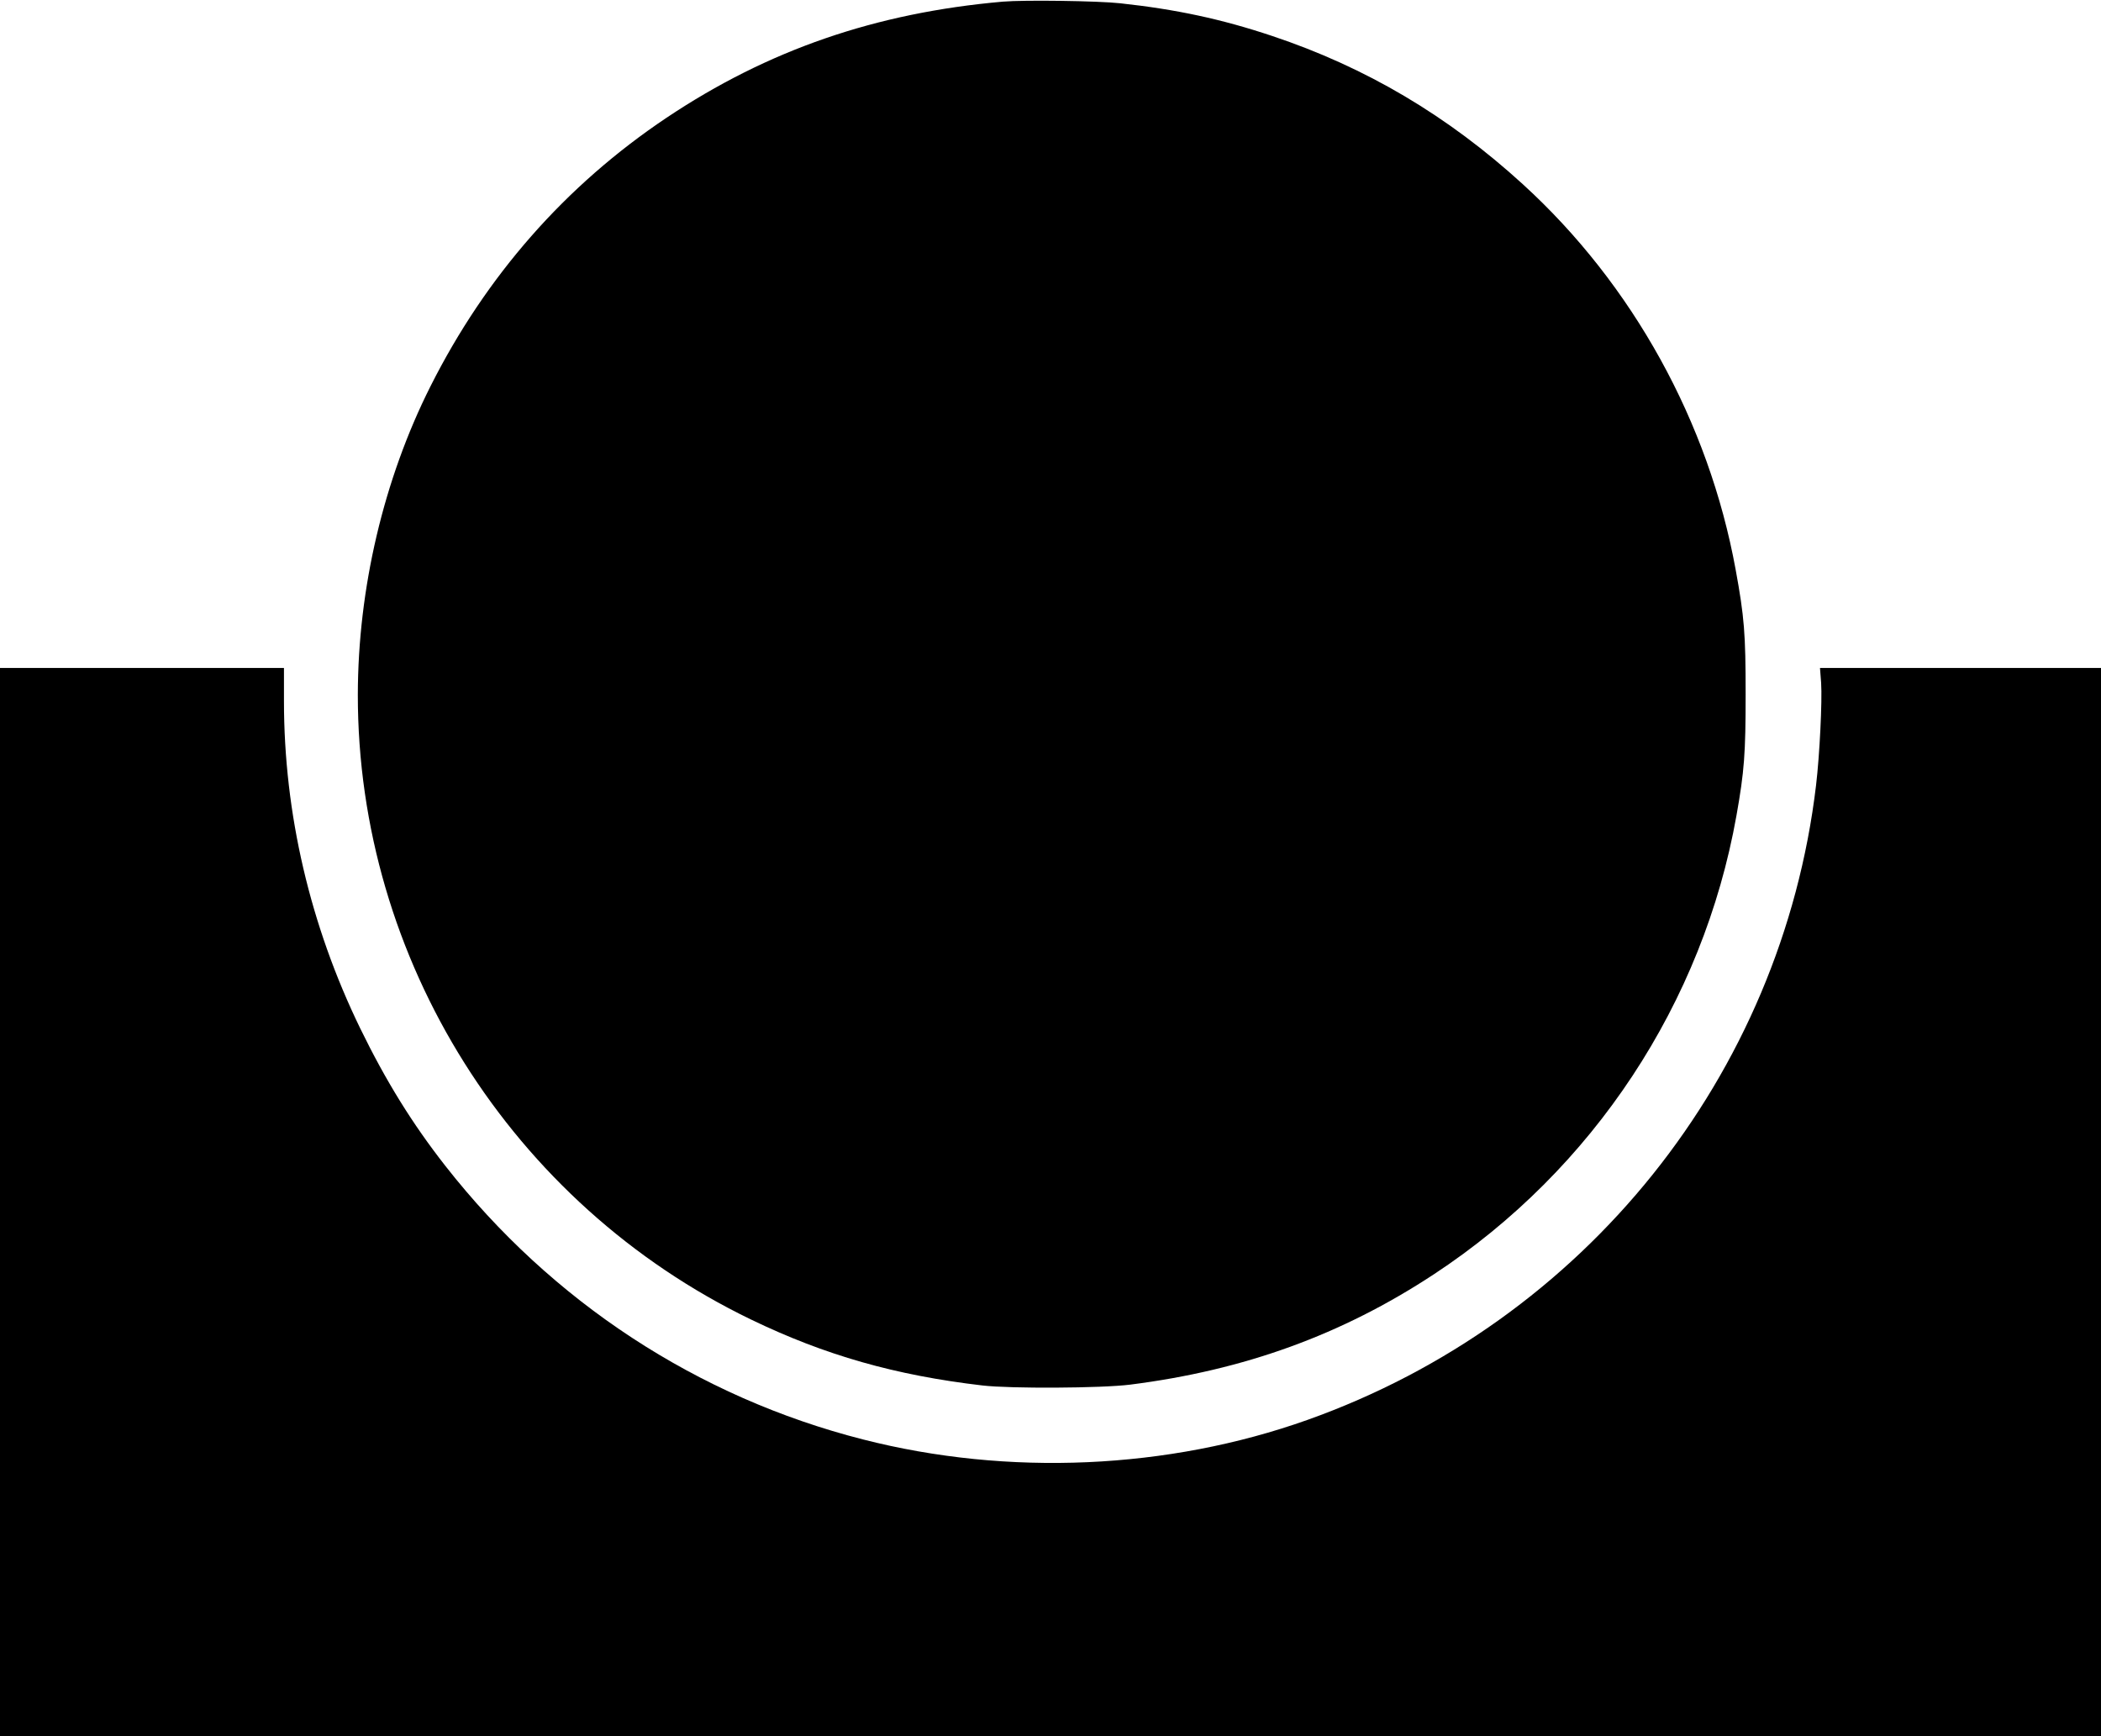 <?xml version="1.0" standalone="no"?>
<!DOCTYPE svg PUBLIC "-//W3C//DTD SVG 20010904//EN"
 "http://www.w3.org/TR/2001/REC-SVG-20010904/DTD/svg10.dtd">
<svg version="1.0" xmlns="http://www.w3.org/2000/svg"
 width="1280pt" height="1058pt" viewBox="0 0 1280 1058"
 preserveAspectRatio="xMidYMid meet">
<g transform="translate(0,1058) scale(0.1,-0.1)"
fill="#000000" stroke="none">
<path d="M6110 10570 c-775 -68 -1431 -294 -2050 -708 -616 -413 -1099 -963
-1438 -1637 -285 -567 -441 -1232 -442 -1878 -1 -1614 935 -3102 2395 -3807
451 -218 880 -340 1410 -402 171 -20 725 -17 900 5 695 88 1289 303 1850 672
972 639 1641 1654 1844 2795 48 270 56 379 56 740 0 369 -8 471 -61 760 -164
898 -627 1737 -1297 2348 -457 417 -955 712 -1527 903 -308 103 -584 162 -925
199 -136 15 -586 21 -715 10z"/>
<path d="M0 3255 l0 -3255 6400 0 6400 0 0 3255 0 3255 -856 0 -856 0 7 -92
c7 -109 -9 -438 -31 -623 -210 -1768 -1410 -3266 -3099 -3867 -849 -302 -1823
-345 -2707 -119 -1008 257 -1896 839 -2544 1666 -203 259 -364 520 -519 838
-306 629 -465 1311 -465 1995 l0 202 -865 0 -865 0 0 -3255z"/>
</g>
</svg>

